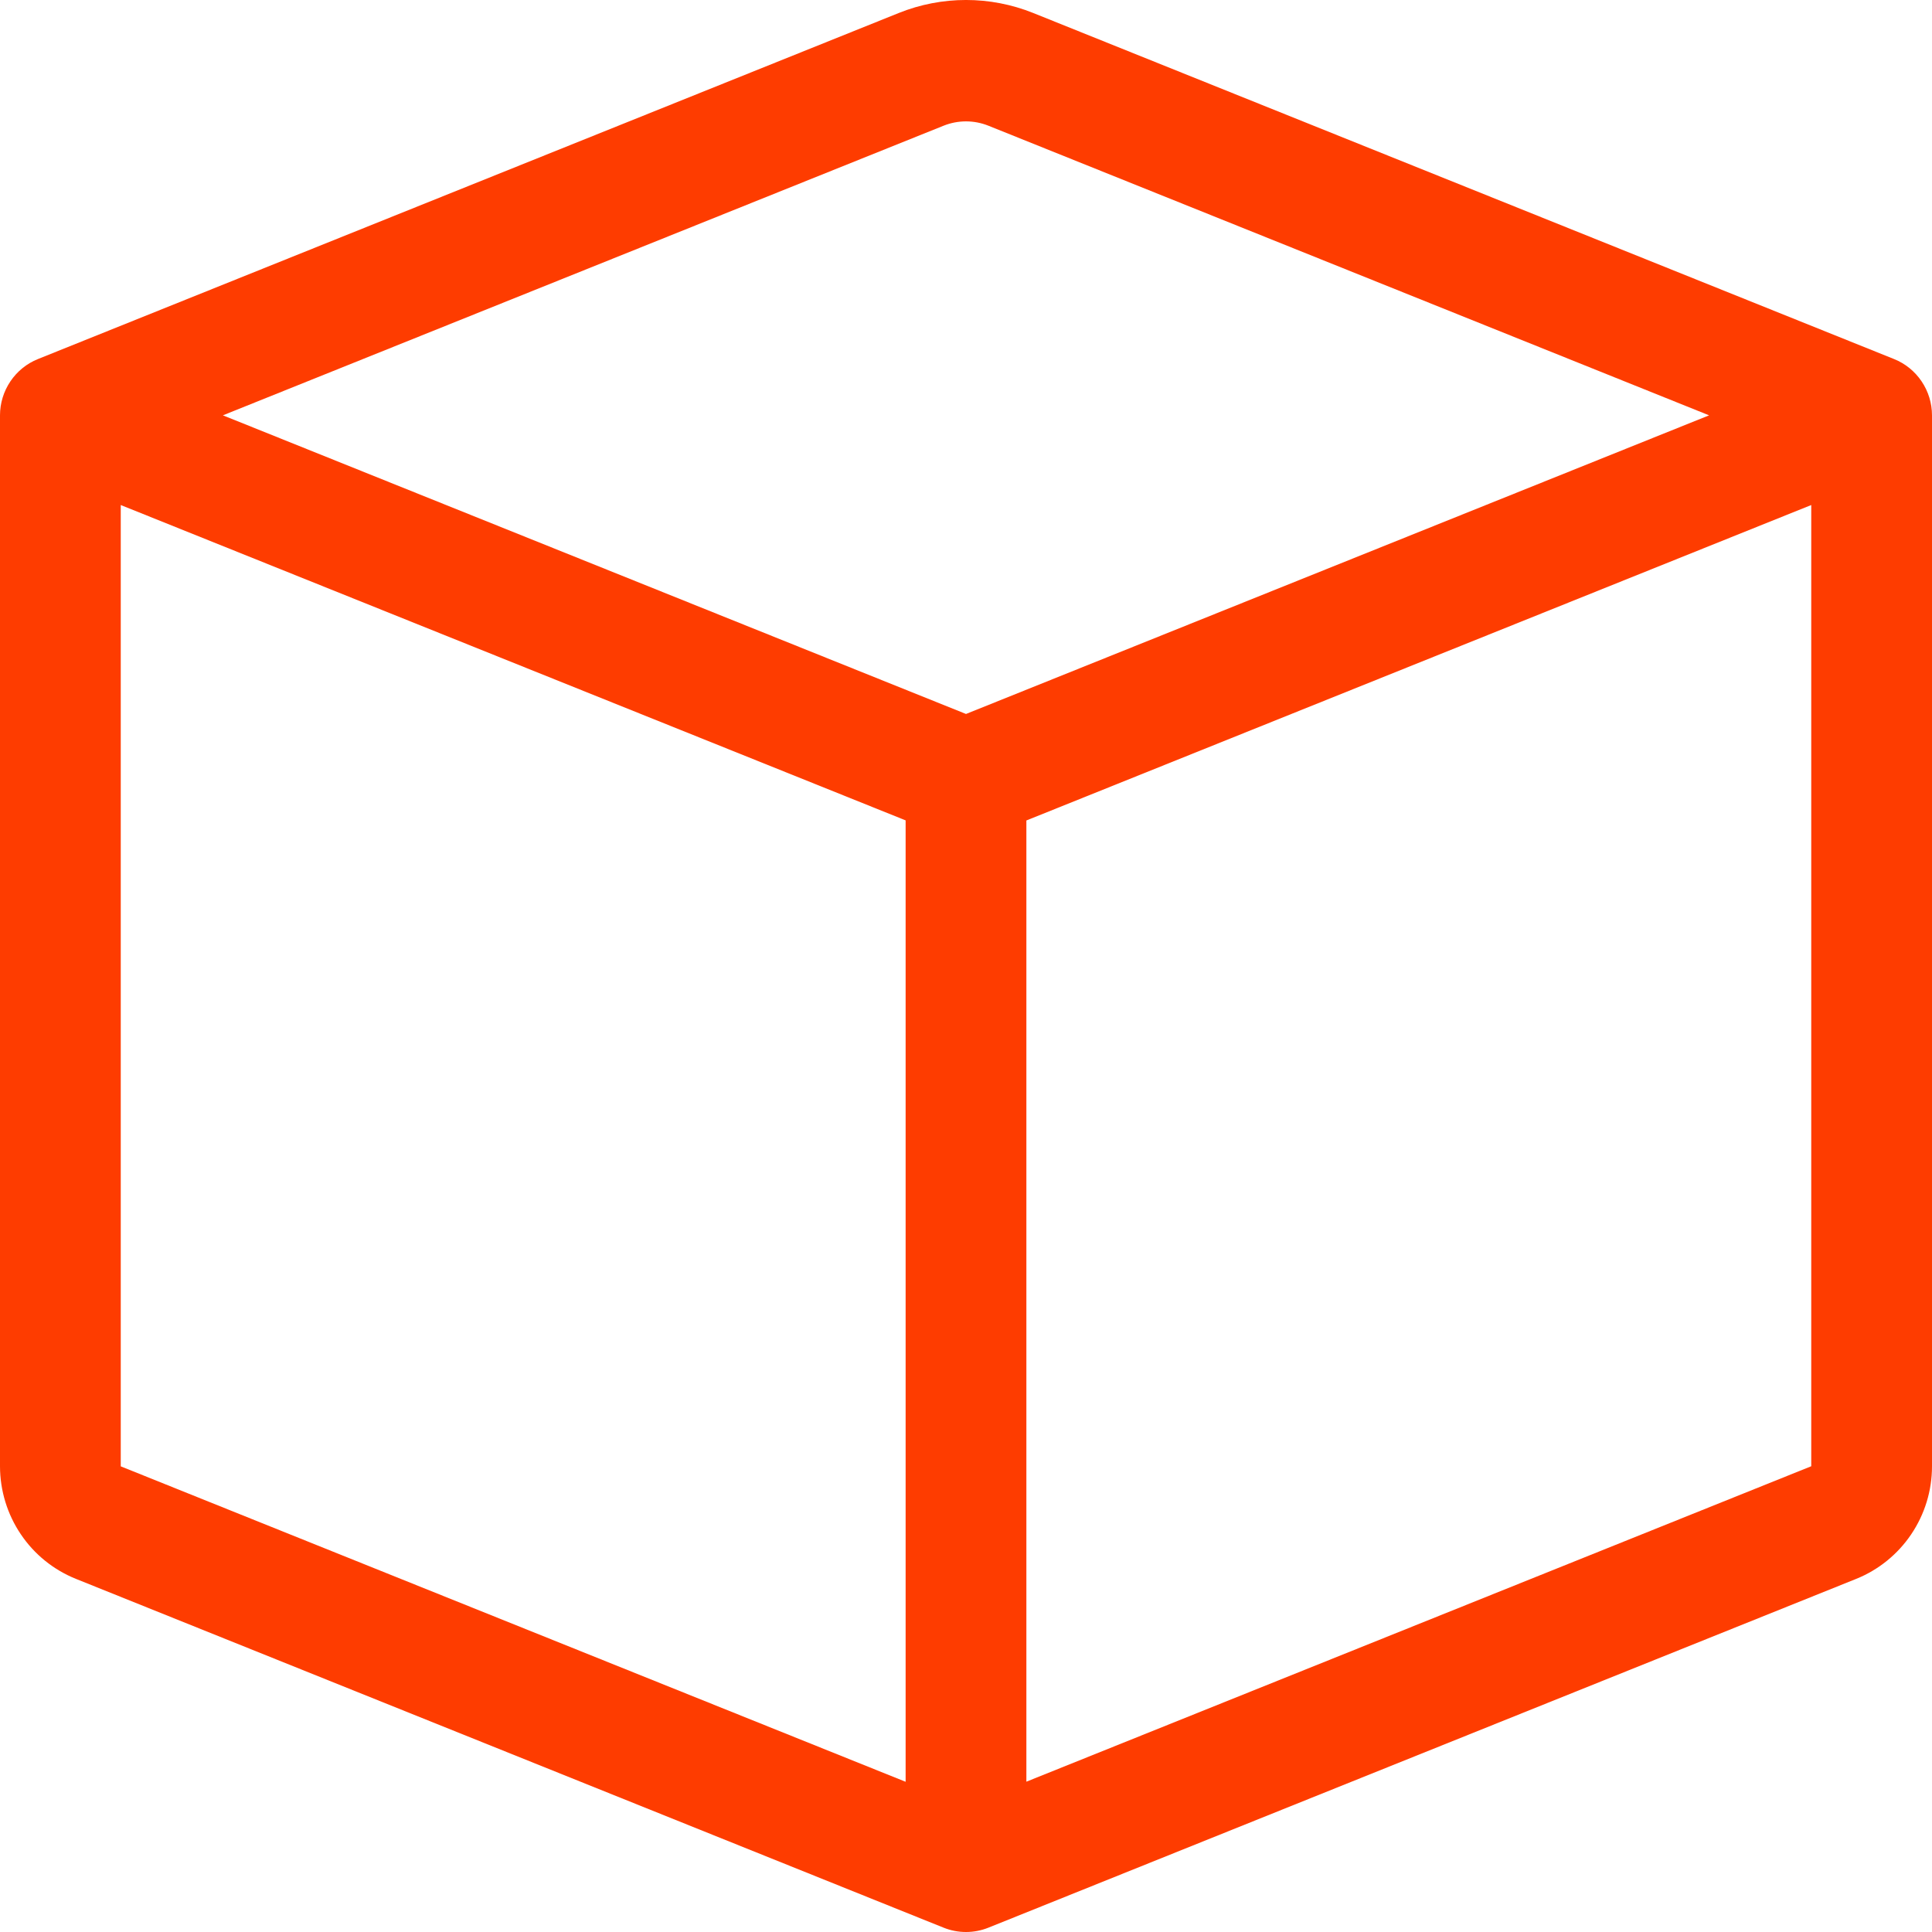 <svg width="40" height="40" viewBox="0 0 40 40" fill="none" xmlns="http://www.w3.org/2000/svg">
<g clip-path="url(#clip0_3828_1139)">
<path d="M20.465 2.603C20.166 2.483 19.834 2.483 19.535 2.603L4.615 8.599L20 14.782L35.385 8.599L20.465 2.603ZM37.5 10.456L21.25 16.987V36.888L37.5 30.357V10.456ZM18.75 36.89V16.985L2.5 10.456V30.359L18.75 36.89ZM18.608 0.269C19.501 -0.09 20.499 -0.09 21.392 0.269L39.215 7.434C39.447 7.527 39.645 7.688 39.785 7.896C39.925 8.104 40 8.349 40 8.599V30.359C40 30.861 39.85 31.351 39.569 31.767C39.289 32.182 38.891 32.504 38.428 32.69L20.465 39.91C20.166 40.03 19.834 40.03 19.535 39.91L1.575 32.69C1.111 32.504 0.712 32.183 0.432 31.767C0.151 31.352 0.001 30.861 0 30.359L0 8.599C5.80999e-05 8.349 0.075 8.104 0.215 7.896C0.355 7.688 0.553 7.527 0.785 7.434L18.608 0.269Z" fill="#FE3C00"/>
</g>
<defs>
<clipPath id="clip0_3828_1139">
<rect width="40" height="40" fill="white"/>
</clipPath>
</defs>
</svg>
